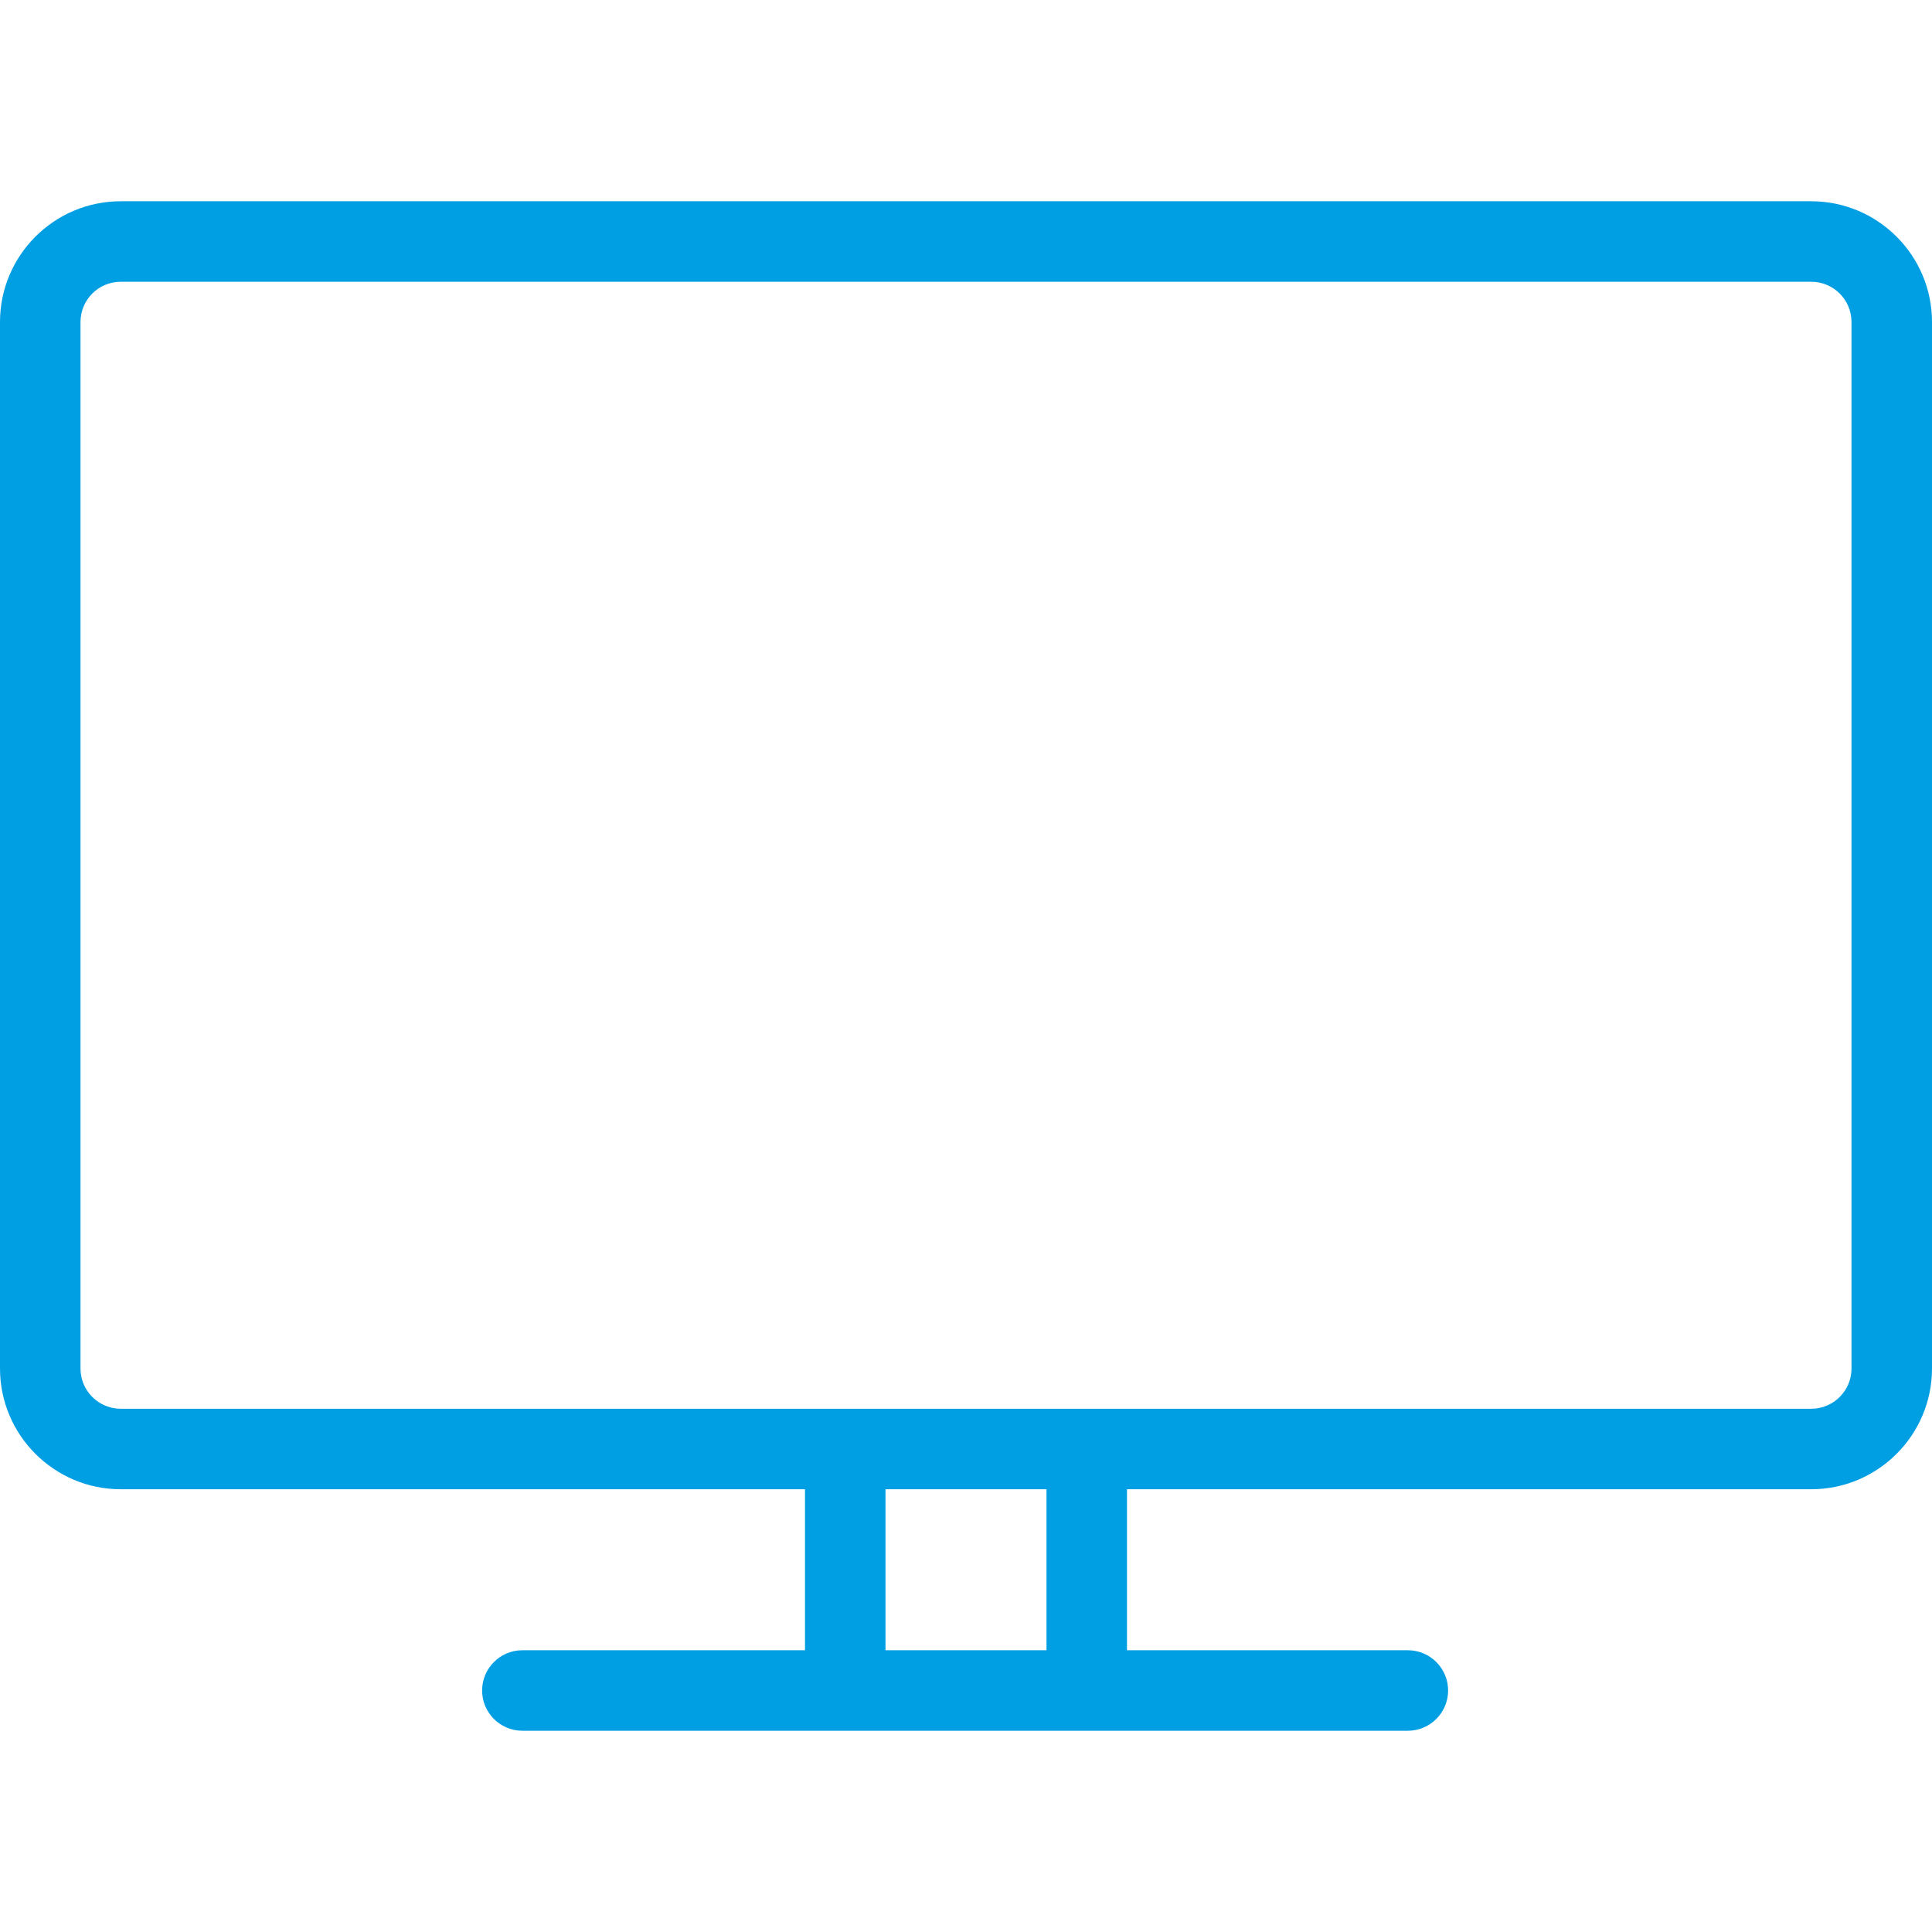 <svg xmlns="http://www.w3.org/2000/svg" xmlns:xlink="http://www.w3.org/1999/xlink" id="Layer_1" x="0px" y="0px" viewBox="0 0 24 24" style="enable-background:new 0 0 24 24;" xml:space="preserve">
<g>
<title>screen-1</title>
<path fill="#009FE3" d="M6.489,21.5c-0.276,0-0.5-0.224-0.5-0.5s0.224-0.5,0.5-0.5H10v-2H1.5C0.673,18.5,0,17.827,0,17V4   c0-0.827,0.673-1.5,1.5-1.5h21C23.327,2.5,24,3.173,24,4v13c0,0.827-0.673,1.5-1.5,1.5H14v2h3.489c0.276,0,0.5,0.224,0.5,0.5   s-0.224,0.5-0.5,0.5H6.489z M13,20.5v-2h-2v2H13z M1.5,3.5C1.224,3.5,1,3.724,1,4v13c0,0.276,0.224,0.5,0.5,0.5h21   c0.276,0,0.5-0.224,0.5-0.5V4c0-0.276-0.224-0.5-0.5-0.5H1.5z"></path>
</g>
</svg>
